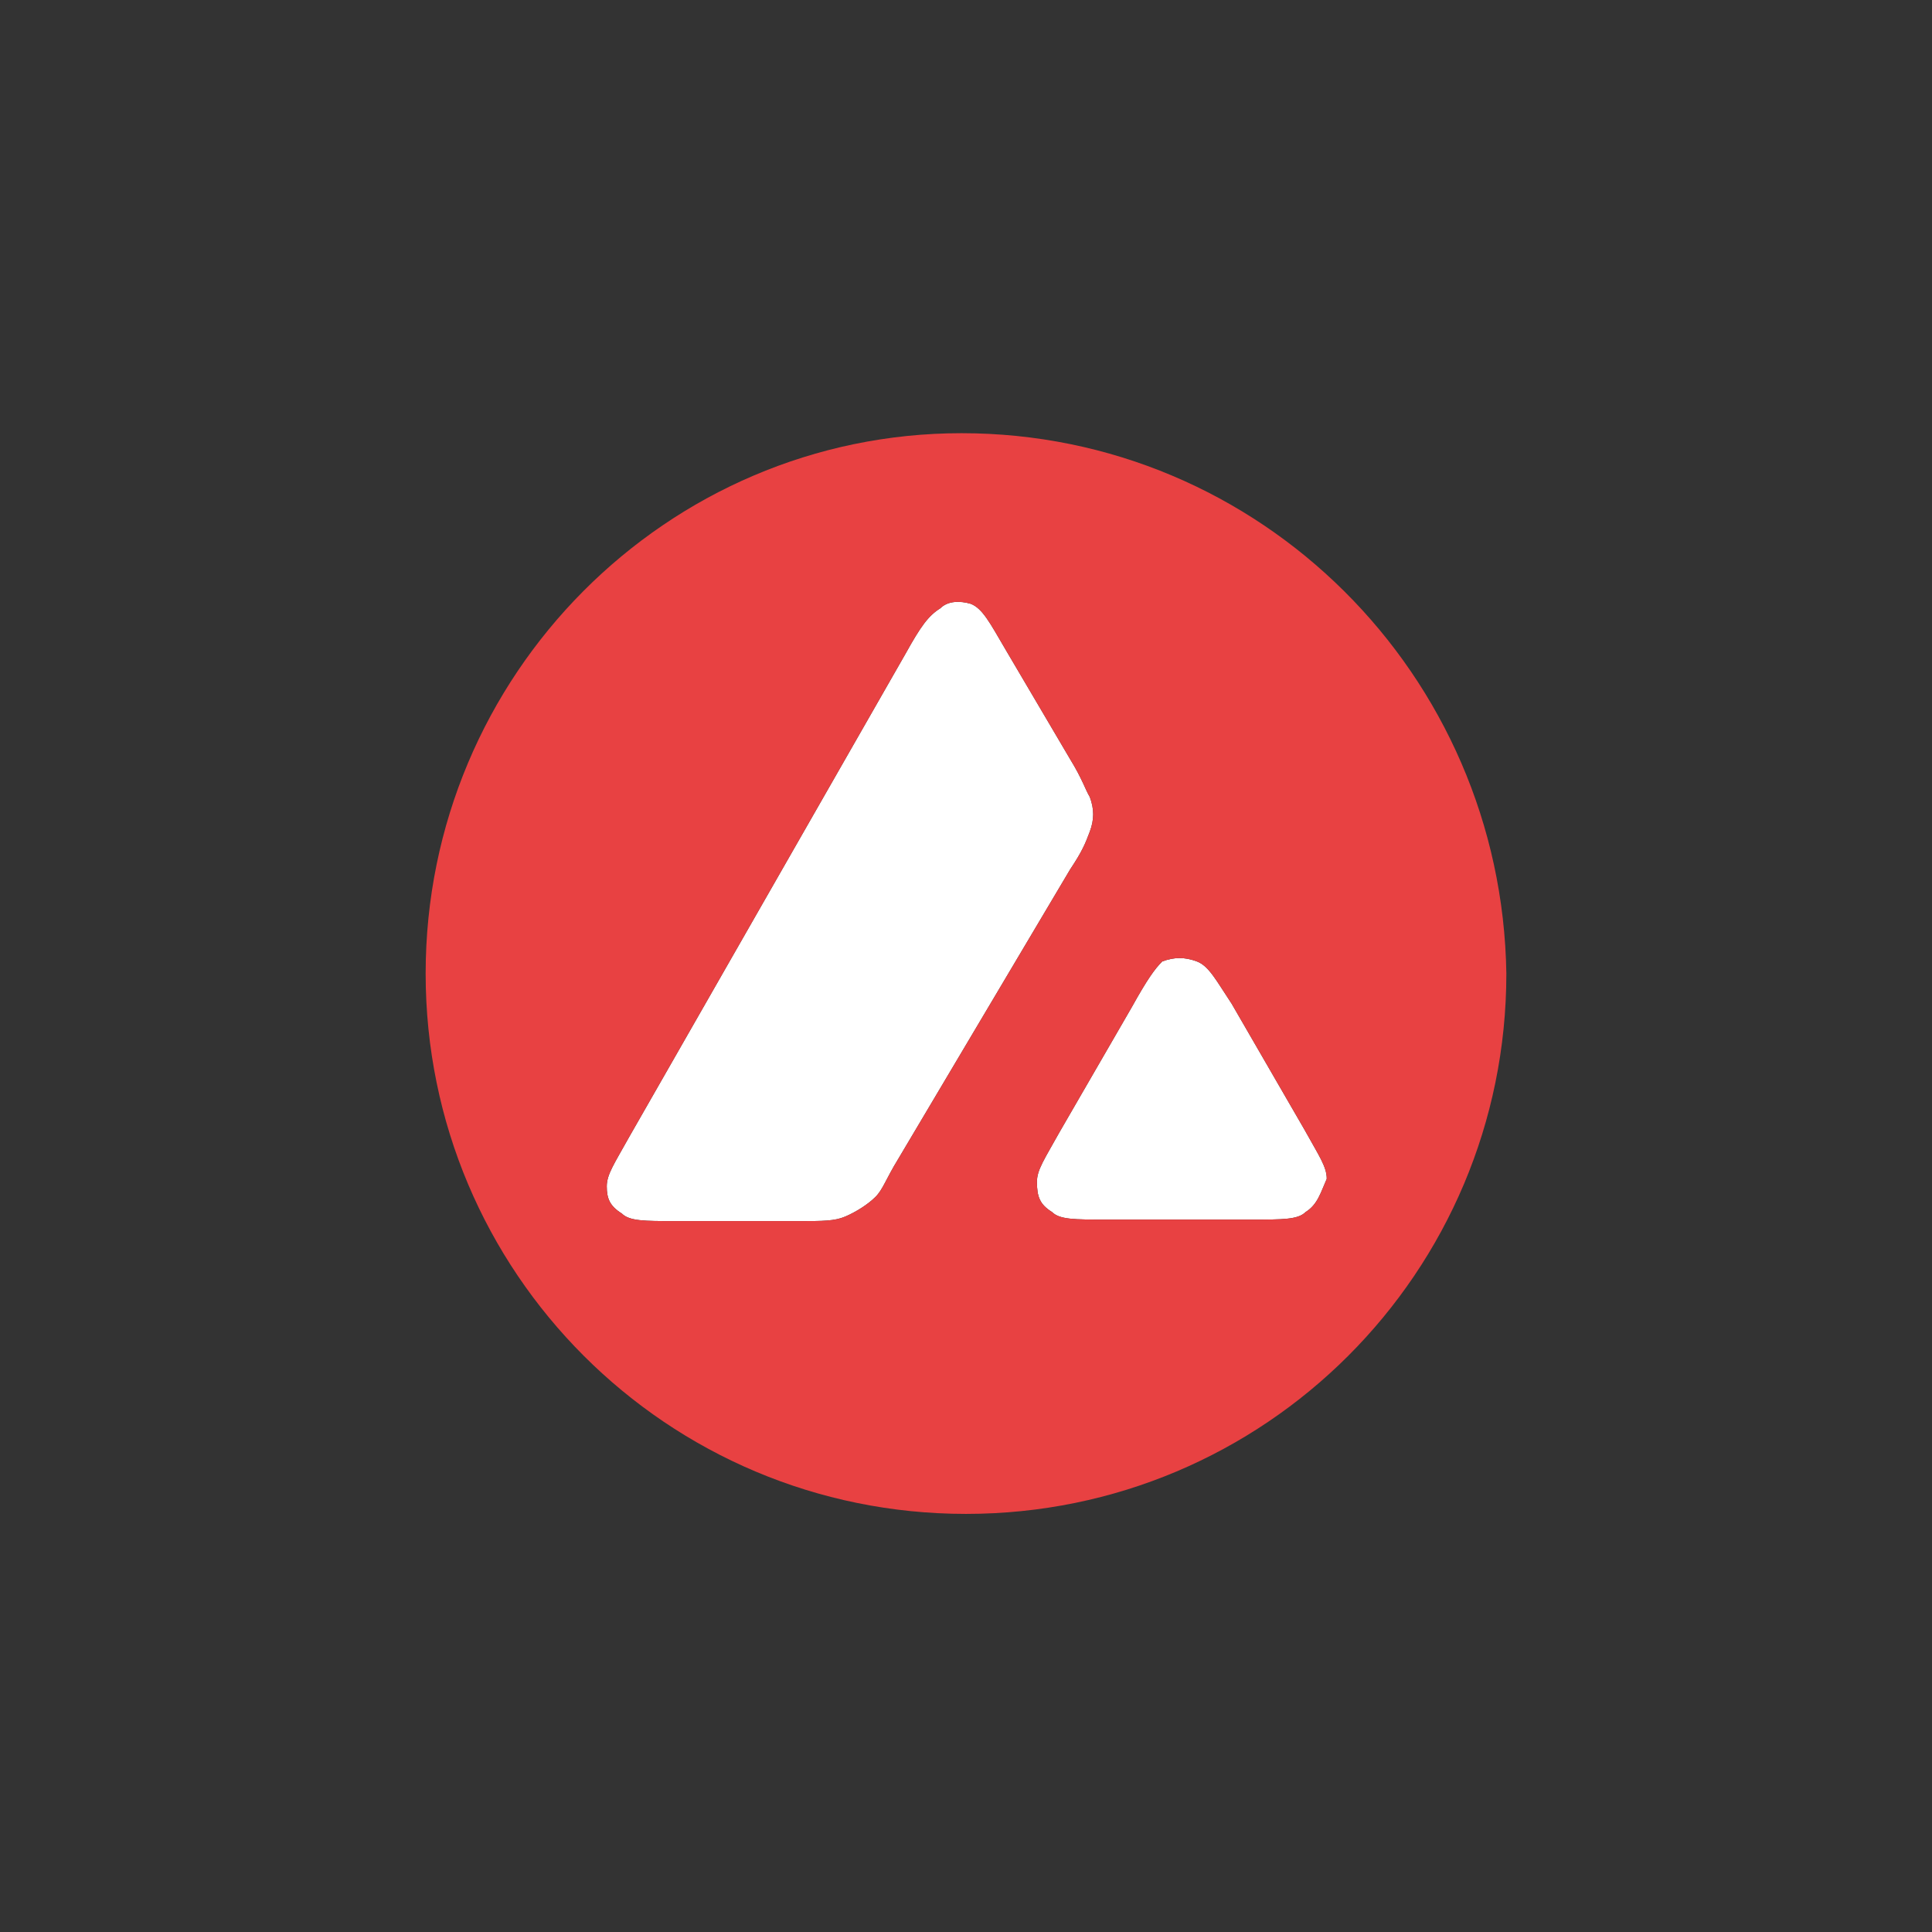 <?xml version="1.0" encoding="utf-8"?>
<!-- Generator: Adobe Illustrator 26.5.0, SVG Export Plug-In . SVG Version: 6.00 Build 0)  -->
<svg version="1.1" id="Ebene_1" xmlns="http://www.w3.org/2000/svg" xmlns:xlink="http://www.w3.org/1999/xlink" x="0px" y="0px"
	 viewBox="0 0 128 128" style="enable-background:new 0 0 128 128;" xml:space="preserve">
<rect x="0" y="0" width="128" height="128" fill="#333333" stroke="none"/>
<style type="text/css">
	.st0{fill:#FFFFFF;}
	.st1{fill:#E84142;}
</style>
<path class="st0" d="M59.5,76.8c-0.8,1.3-1,2-1.5,2.5c-0.5,0.5-1.3,1-2,1.3s-1.5,0.3-3,0.3h-8.3c-2,0-3,0-3.5-0.5
	c-0.8-0.5-1-1-1-1.8c0-0.8,0.5-1.5,1.5-3.3l0,0l0,0l18.3-32c1-1.8,1.5-2.5,2.3-3c0.5-0.5,1.3-0.5,2-0.3c0.8,0.3,1.3,1.3,2.3,3
	l4.3,7.3l0,0l0,0c0.8,1.3,1,2,1.3,2.5c0.3,0.8,0.3,1.5,0,2.3c-0.3,0.8-0.5,1.3-1.3,2.5L59.5,76.8z M86.5,80.3
	C86,80.8,85,80.8,83,80.8h-9.8c-2,0-3,0-3.5-0.5c-0.8-0.5-1-1-1-2c0-0.8,0.5-1.5,1.5-3.3l4.8-8.3c1-1.8,1.5-2.5,2-3
	c0.8-0.3,1.5-0.3,2.3,0c0.8,0.3,1.3,1.3,2.3,2.8l0,0l4.8,8.3c1,1.8,1.5,2.5,1.5,3.3C87.5,79,87.3,79.8,86.5,80.3z"/>
<path class="st1" d="M63.7,28.7c-19.5,0-35.5,16-35.5,35.8s16,35.8,35.8,35.8s35.8-16,35.8-35.8C99.5,44.7,83.5,28.7,63.7,28.7z
	 M59.5,76.8c-0.8,1.3-1,2-1.5,2.5c-0.5,0.5-1.3,1-2,1.3s-1.5,0.3-3,0.3h-8.3c-2,0-3,0-3.5-0.5c-0.8-0.5-1-1-1-1.8
	c0-0.8,0.5-1.5,1.5-3.3l0,0l0,0l18.3-32c1-1.8,1.5-2.5,2.3-3c0.5-0.5,1.3-0.5,2-0.3c0.8,0.3,1.3,1.3,2.3,3l4.3,7.3l0,0l0,0
	c0.8,1.3,1,2,1.3,2.5c0.3,0.8,0.3,1.5,0,2.3c-0.3,0.8-0.5,1.3-1.3,2.5L59.5,76.8z M86.5,80.3C86,80.8,85,80.8,83,80.8h-9.8
	c-2,0-3,0-3.5-0.5c-0.8-0.5-1-1-1-2c0-0.8,0.5-1.5,1.5-3.3l4.8-8.3c1-1.8,1.5-2.5,2-3c0.8-0.3,1.5-0.3,2.3,0
	c0.8,0.3,1.3,1.3,2.3,2.8l0,0l4.8,8.3c1,1.8,1.5,2.5,1.5,3.3C87.5,79,87.3,79.8,86.5,80.3z"/>
</svg>
